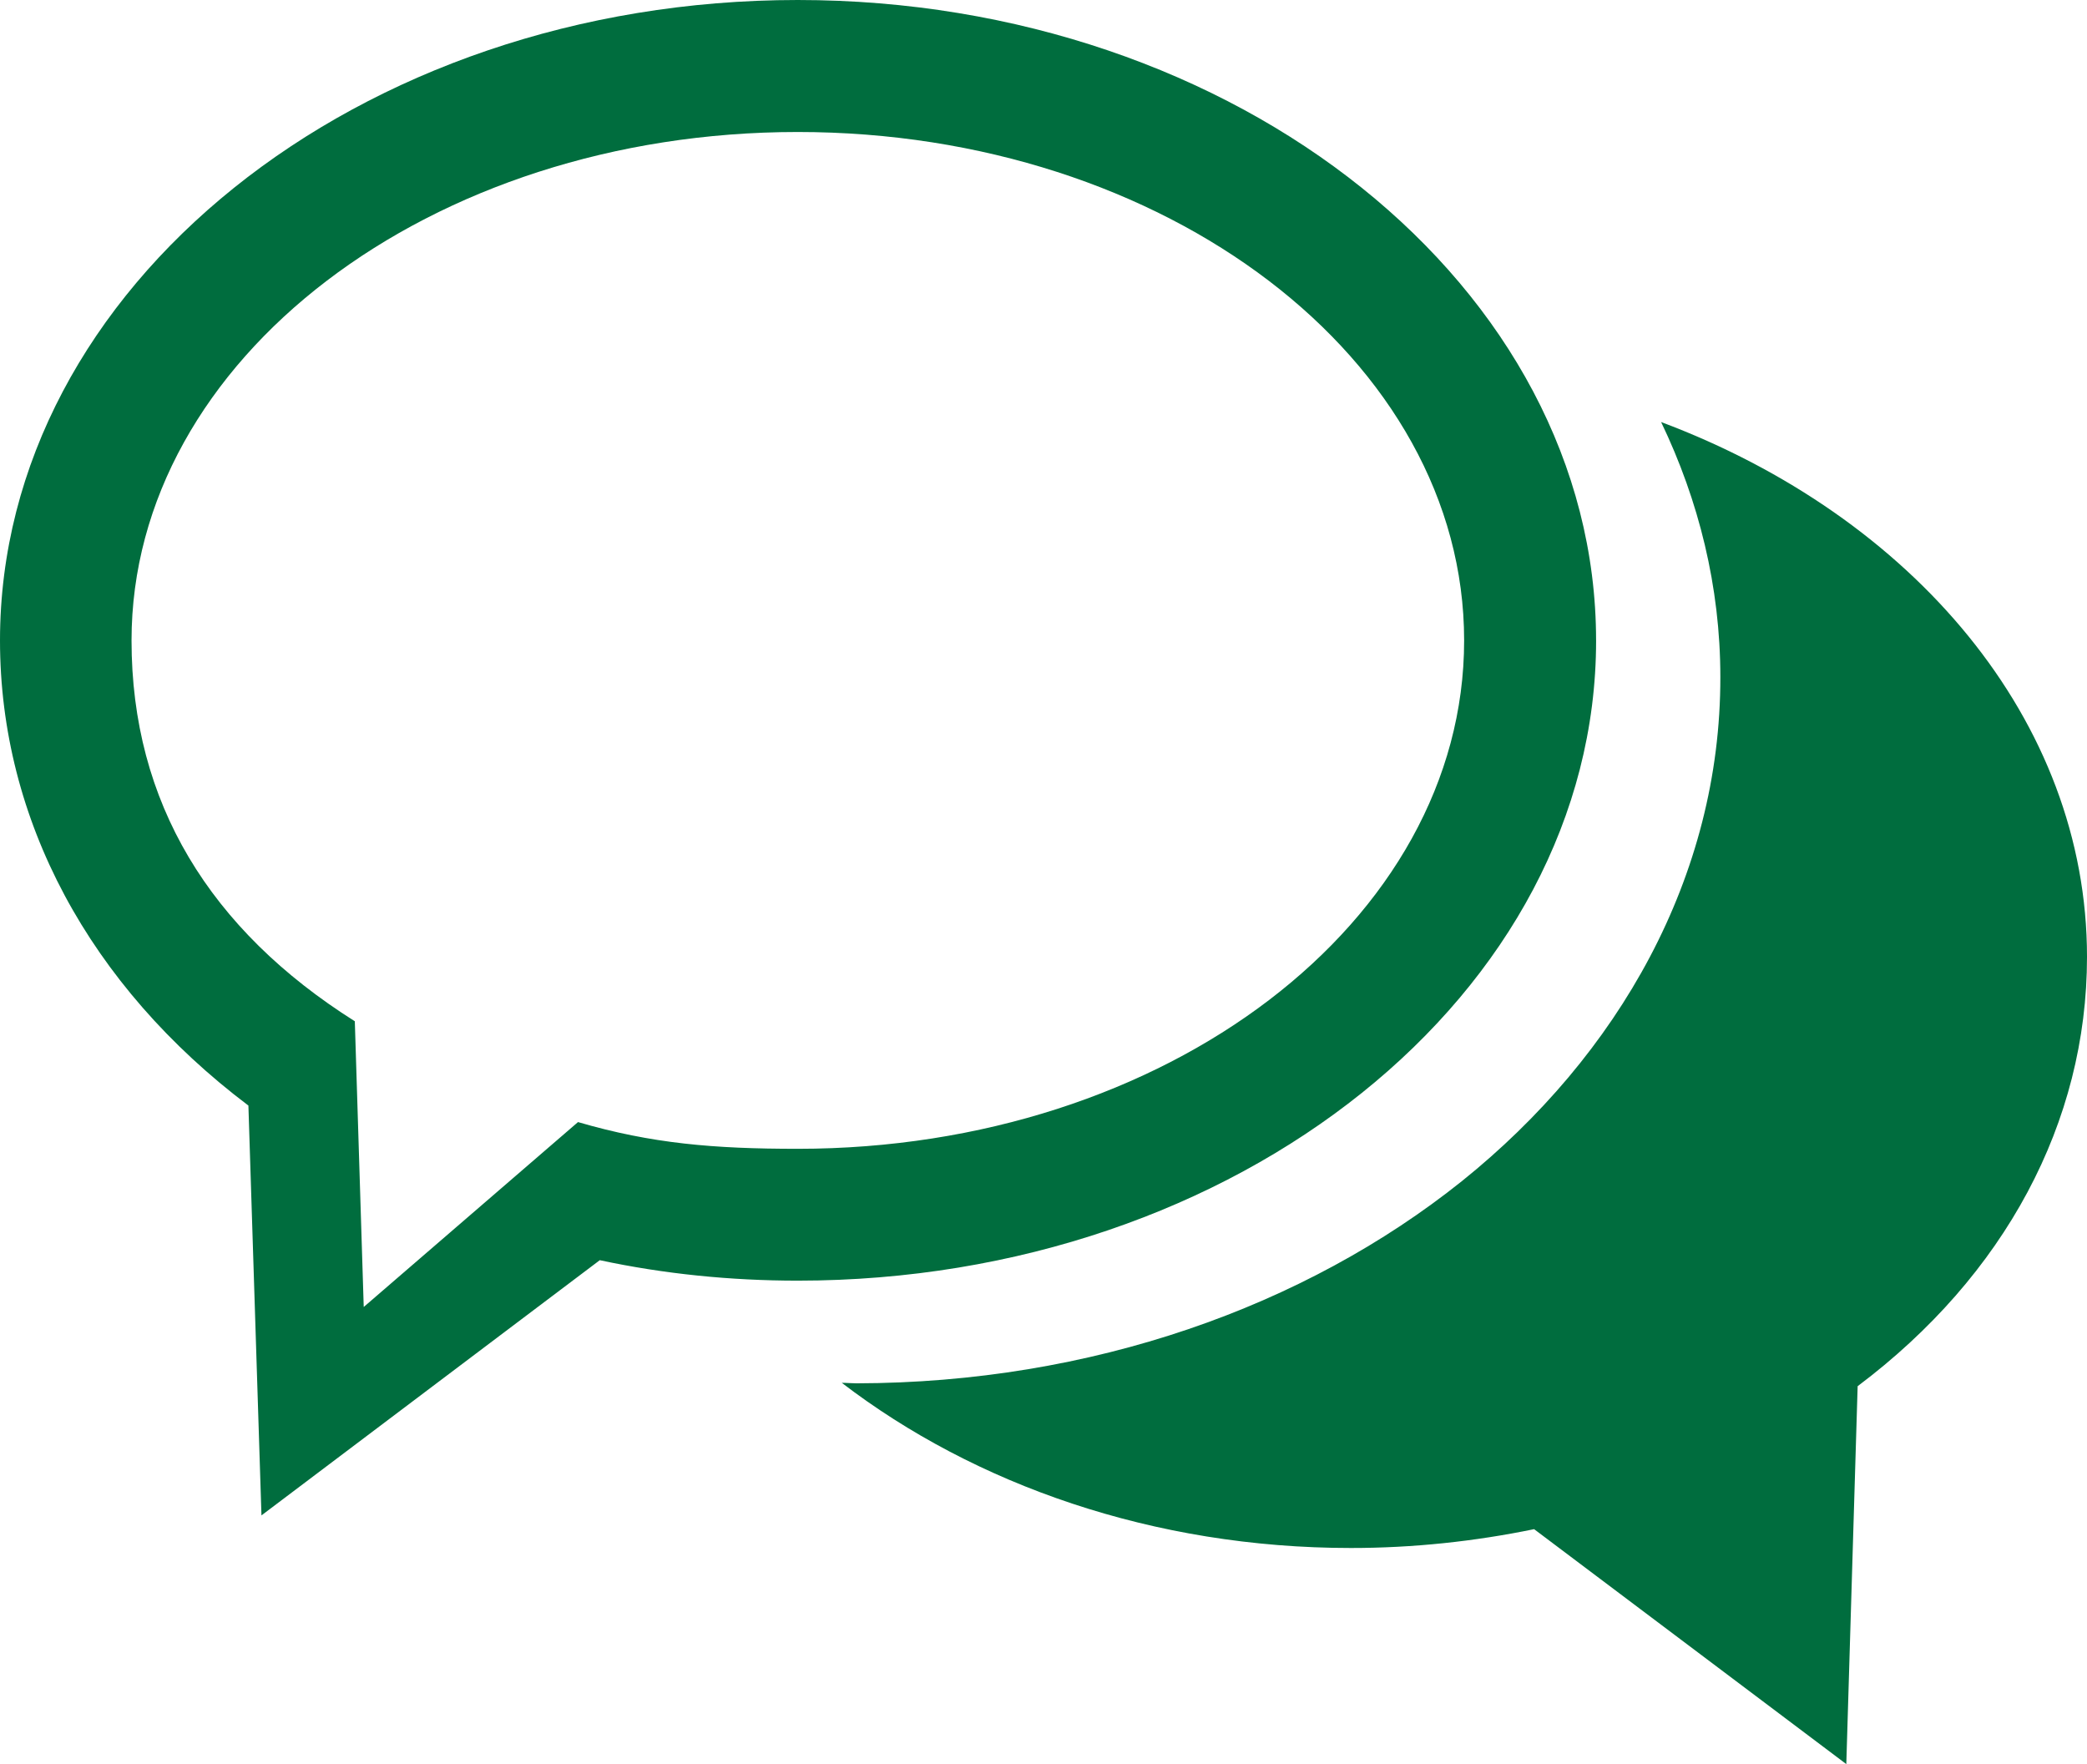 <?xml version="1.0" encoding="UTF-8"?><svg id="Warstwa_2" xmlns="http://www.w3.org/2000/svg" viewBox="0 0 962 813.13"><defs><style>.cls-1{fill:#006d3e;stroke-width:0px;}</style></defs><g id="Layer_1"><path class="cls-1" d="M735.71,295.21C735.71,132.54,570.48,0,367.72,0S0,132.54,0,295.21c0,82.62,41.26,159.14,114.5,214.38l6.02,188.9,155.95-117.63c29.64,6.35,60.3,9.43,91.25,9.43,202.76,0,368-132.42,368-295.09ZM367.72,529.52c-38.65,0-67.26-2.38-101.29-12.32l-98.77,85.23-4.11-131.7c-66.8-42.15-102.92-100.8-102.92-175.52,0-129.58,137.55-234.37,307.08-234.37s307.18,104.79,307.18,234.37-137.42,234.31-307.18,234.31ZM765.68,194.52c17.36,36.13,27.31,75.9,27.31,117.53.14,92-46.91,174.4-119.17,232.4-72.49,57.97-170.98,92.98-279.03,93.17-2.15,0-4.44-.23-6.77-.23,61.24,46.91,143.67,76.13,234.69,76.13,28.52,0,56.76-2.99,84.44-8.68l143.9,108.29,5.23-174.19c67.82-50.97,105.72-121.55,105.72-197.89,0-109.08-80.42-203.06-196.32-246.52Z"/></g></svg>